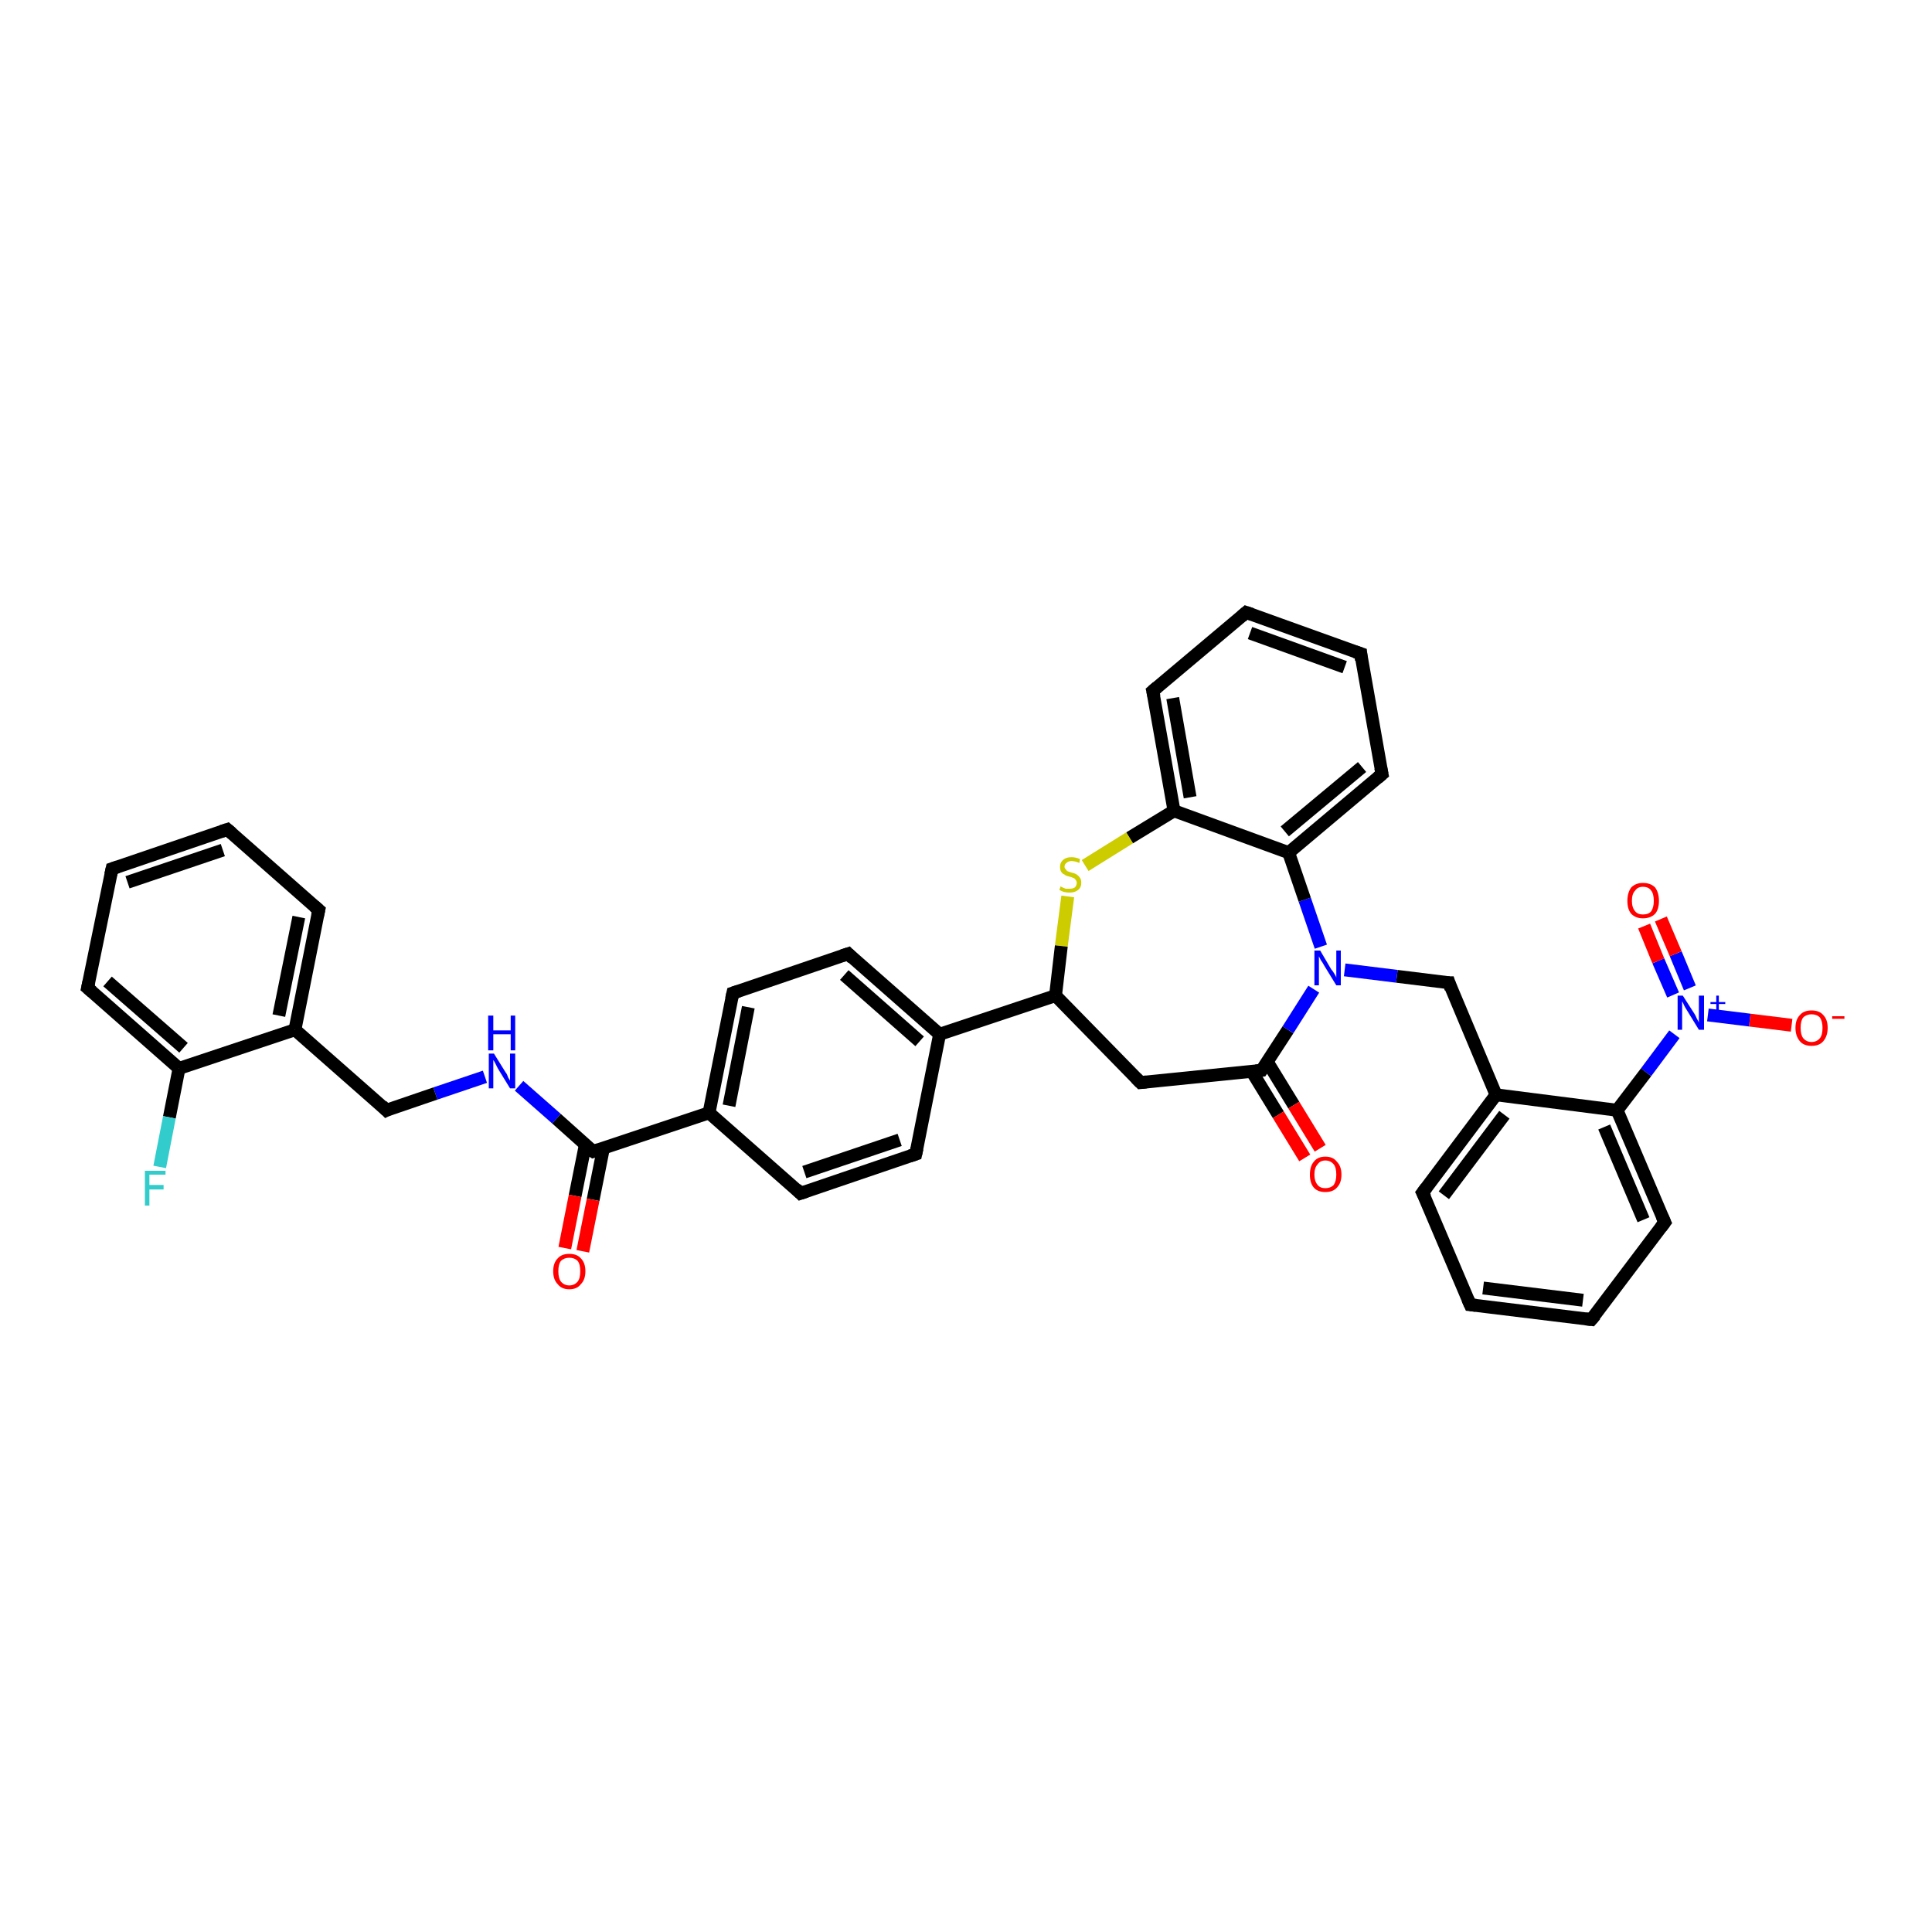 <?xml version='1.0' encoding='iso-8859-1'?>
<svg version='1.1' baseProfile='full'
              xmlns='http://www.w3.org/2000/svg'
                      xmlns:rdkit='http://www.rdkit.org/xml'
                      xmlns:xlink='http://www.w3.org/1999/xlink'
                  xml:space='preserve'
width='300px' height='300px' viewBox='0 0 300 300'>
<!-- END OF HEADER -->
<rect style='opacity:1.0;fill:#FFFFFF;stroke:none' width='300.0' height='300.0' x='0.0' y='0.0'> </rect>
<path class='bond-0 atom-0 atom-1' d='M 278.2,159.2 L 271.7,158.4' style='fill:none;fill-rule:evenodd;stroke:#FF0000;stroke-width:2.0px;stroke-linecap:butt;stroke-linejoin:miter;stroke-opacity:1' />
<path class='bond-0 atom-0 atom-1' d='M 271.7,158.4 L 265.2,157.6' style='fill:none;fill-rule:evenodd;stroke:#0000FF;stroke-width:2.0px;stroke-linecap:butt;stroke-linejoin:miter;stroke-opacity:1' />
<path class='bond-1 atom-1 atom-2' d='M 262.4,153.4 L 260.2,148.1' style='fill:none;fill-rule:evenodd;stroke:#0000FF;stroke-width:2.0px;stroke-linecap:butt;stroke-linejoin:miter;stroke-opacity:1' />
<path class='bond-1 atom-1 atom-2' d='M 260.2,148.1 L 257.9,142.7' style='fill:none;fill-rule:evenodd;stroke:#FF0000;stroke-width:2.0px;stroke-linecap:butt;stroke-linejoin:miter;stroke-opacity:1' />
<path class='bond-1 atom-1 atom-2' d='M 259.8,154.5 L 257.5,149.2' style='fill:none;fill-rule:evenodd;stroke:#0000FF;stroke-width:2.0px;stroke-linecap:butt;stroke-linejoin:miter;stroke-opacity:1' />
<path class='bond-1 atom-1 atom-2' d='M 257.5,149.2 L 255.3,143.8' style='fill:none;fill-rule:evenodd;stroke:#FF0000;stroke-width:2.0px;stroke-linecap:butt;stroke-linejoin:miter;stroke-opacity:1' />
<path class='bond-2 atom-1 atom-3' d='M 260.0,160.6 L 255.6,166.5' style='fill:none;fill-rule:evenodd;stroke:#0000FF;stroke-width:2.0px;stroke-linecap:butt;stroke-linejoin:miter;stroke-opacity:1' />
<path class='bond-2 atom-1 atom-3' d='M 255.6,166.5 L 251.1,172.4' style='fill:none;fill-rule:evenodd;stroke:#000000;stroke-width:2.0px;stroke-linecap:butt;stroke-linejoin:miter;stroke-opacity:1' />
<path class='bond-3 atom-3 atom-4' d='M 251.1,172.4 L 258.5,189.8' style='fill:none;fill-rule:evenodd;stroke:#000000;stroke-width:2.0px;stroke-linecap:butt;stroke-linejoin:miter;stroke-opacity:1' />
<path class='bond-3 atom-3 atom-4' d='M 249.1,175.0 L 255.2,189.4' style='fill:none;fill-rule:evenodd;stroke:#000000;stroke-width:2.0px;stroke-linecap:butt;stroke-linejoin:miter;stroke-opacity:1' />
<path class='bond-4 atom-4 atom-5' d='M 258.5,189.8 L 247.1,204.9' style='fill:none;fill-rule:evenodd;stroke:#000000;stroke-width:2.0px;stroke-linecap:butt;stroke-linejoin:miter;stroke-opacity:1' />
<path class='bond-5 atom-5 atom-6' d='M 247.1,204.9 L 228.3,202.6' style='fill:none;fill-rule:evenodd;stroke:#000000;stroke-width:2.0px;stroke-linecap:butt;stroke-linejoin:miter;stroke-opacity:1' />
<path class='bond-5 atom-5 atom-6' d='M 245.8,201.9 L 230.3,200.0' style='fill:none;fill-rule:evenodd;stroke:#000000;stroke-width:2.0px;stroke-linecap:butt;stroke-linejoin:miter;stroke-opacity:1' />
<path class='bond-6 atom-6 atom-7' d='M 228.3,202.6 L 220.9,185.2' style='fill:none;fill-rule:evenodd;stroke:#000000;stroke-width:2.0px;stroke-linecap:butt;stroke-linejoin:miter;stroke-opacity:1' />
<path class='bond-7 atom-7 atom-8' d='M 220.9,185.2 L 232.3,170.0' style='fill:none;fill-rule:evenodd;stroke:#000000;stroke-width:2.0px;stroke-linecap:butt;stroke-linejoin:miter;stroke-opacity:1' />
<path class='bond-7 atom-7 atom-8' d='M 224.2,185.6 L 233.6,173.1' style='fill:none;fill-rule:evenodd;stroke:#000000;stroke-width:2.0px;stroke-linecap:butt;stroke-linejoin:miter;stroke-opacity:1' />
<path class='bond-8 atom-8 atom-9' d='M 232.3,170.0 L 225.0,152.6' style='fill:none;fill-rule:evenodd;stroke:#000000;stroke-width:2.0px;stroke-linecap:butt;stroke-linejoin:miter;stroke-opacity:1' />
<path class='bond-9 atom-9 atom-10' d='M 225.0,152.6 L 216.9,151.6' style='fill:none;fill-rule:evenodd;stroke:#000000;stroke-width:2.0px;stroke-linecap:butt;stroke-linejoin:miter;stroke-opacity:1' />
<path class='bond-9 atom-9 atom-10' d='M 216.9,151.6 L 208.8,150.6' style='fill:none;fill-rule:evenodd;stroke:#0000FF;stroke-width:2.0px;stroke-linecap:butt;stroke-linejoin:miter;stroke-opacity:1' />
<path class='bond-10 atom-10 atom-11' d='M 205.1,147.0 L 202.6,139.7' style='fill:none;fill-rule:evenodd;stroke:#0000FF;stroke-width:2.0px;stroke-linecap:butt;stroke-linejoin:miter;stroke-opacity:1' />
<path class='bond-10 atom-10 atom-11' d='M 202.6,139.7 L 200.1,132.4' style='fill:none;fill-rule:evenodd;stroke:#000000;stroke-width:2.0px;stroke-linecap:butt;stroke-linejoin:miter;stroke-opacity:1' />
<path class='bond-11 atom-11 atom-12' d='M 200.1,132.4 L 214.6,120.2' style='fill:none;fill-rule:evenodd;stroke:#000000;stroke-width:2.0px;stroke-linecap:butt;stroke-linejoin:miter;stroke-opacity:1' />
<path class='bond-11 atom-11 atom-12' d='M 199.5,129.1 L 211.5,119.1' style='fill:none;fill-rule:evenodd;stroke:#000000;stroke-width:2.0px;stroke-linecap:butt;stroke-linejoin:miter;stroke-opacity:1' />
<path class='bond-12 atom-12 atom-13' d='M 214.6,120.2 L 211.3,101.5' style='fill:none;fill-rule:evenodd;stroke:#000000;stroke-width:2.0px;stroke-linecap:butt;stroke-linejoin:miter;stroke-opacity:1' />
<path class='bond-13 atom-13 atom-14' d='M 211.3,101.5 L 193.5,95.1' style='fill:none;fill-rule:evenodd;stroke:#000000;stroke-width:2.0px;stroke-linecap:butt;stroke-linejoin:miter;stroke-opacity:1' />
<path class='bond-13 atom-13 atom-14' d='M 208.8,103.6 L 194.1,98.3' style='fill:none;fill-rule:evenodd;stroke:#000000;stroke-width:2.0px;stroke-linecap:butt;stroke-linejoin:miter;stroke-opacity:1' />
<path class='bond-14 atom-14 atom-15' d='M 193.5,95.1 L 179.0,107.3' style='fill:none;fill-rule:evenodd;stroke:#000000;stroke-width:2.0px;stroke-linecap:butt;stroke-linejoin:miter;stroke-opacity:1' />
<path class='bond-15 atom-15 atom-16' d='M 179.0,107.3 L 182.3,125.9' style='fill:none;fill-rule:evenodd;stroke:#000000;stroke-width:2.0px;stroke-linecap:butt;stroke-linejoin:miter;stroke-opacity:1' />
<path class='bond-15 atom-15 atom-16' d='M 182.1,108.4 L 184.8,123.8' style='fill:none;fill-rule:evenodd;stroke:#000000;stroke-width:2.0px;stroke-linecap:butt;stroke-linejoin:miter;stroke-opacity:1' />
<path class='bond-16 atom-16 atom-17' d='M 182.3,125.9 L 175.4,130.1' style='fill:none;fill-rule:evenodd;stroke:#000000;stroke-width:2.0px;stroke-linecap:butt;stroke-linejoin:miter;stroke-opacity:1' />
<path class='bond-16 atom-16 atom-17' d='M 175.4,130.1 L 168.5,134.4' style='fill:none;fill-rule:evenodd;stroke:#CCCC00;stroke-width:2.0px;stroke-linecap:butt;stroke-linejoin:miter;stroke-opacity:1' />
<path class='bond-17 atom-17 atom-18' d='M 165.8,139.2 L 164.8,146.9' style='fill:none;fill-rule:evenodd;stroke:#CCCC00;stroke-width:2.0px;stroke-linecap:butt;stroke-linejoin:miter;stroke-opacity:1' />
<path class='bond-17 atom-17 atom-18' d='M 164.8,146.9 L 163.9,154.6' style='fill:none;fill-rule:evenodd;stroke:#000000;stroke-width:2.0px;stroke-linecap:butt;stroke-linejoin:miter;stroke-opacity:1' />
<path class='bond-18 atom-18 atom-19' d='M 163.9,154.6 L 177.1,168.1' style='fill:none;fill-rule:evenodd;stroke:#000000;stroke-width:2.0px;stroke-linecap:butt;stroke-linejoin:miter;stroke-opacity:1' />
<path class='bond-19 atom-19 atom-20' d='M 177.1,168.1 L 195.9,166.2' style='fill:none;fill-rule:evenodd;stroke:#000000;stroke-width:2.0px;stroke-linecap:butt;stroke-linejoin:miter;stroke-opacity:1' />
<path class='bond-20 atom-20 atom-21' d='M 194.4,166.4 L 198.5,173.1' style='fill:none;fill-rule:evenodd;stroke:#000000;stroke-width:2.0px;stroke-linecap:butt;stroke-linejoin:miter;stroke-opacity:1' />
<path class='bond-20 atom-20 atom-21' d='M 198.5,173.1 L 202.6,179.8' style='fill:none;fill-rule:evenodd;stroke:#FF0000;stroke-width:2.0px;stroke-linecap:butt;stroke-linejoin:miter;stroke-opacity:1' />
<path class='bond-20 atom-20 atom-21' d='M 196.8,164.9 L 200.9,171.6' style='fill:none;fill-rule:evenodd;stroke:#000000;stroke-width:2.0px;stroke-linecap:butt;stroke-linejoin:miter;stroke-opacity:1' />
<path class='bond-20 atom-20 atom-21' d='M 200.9,171.6 L 205.0,178.3' style='fill:none;fill-rule:evenodd;stroke:#FF0000;stroke-width:2.0px;stroke-linecap:butt;stroke-linejoin:miter;stroke-opacity:1' />
<path class='bond-21 atom-18 atom-22' d='M 163.9,154.6 L 145.9,160.6' style='fill:none;fill-rule:evenodd;stroke:#000000;stroke-width:2.0px;stroke-linecap:butt;stroke-linejoin:miter;stroke-opacity:1' />
<path class='bond-22 atom-22 atom-23' d='M 145.9,160.6 L 131.7,148.1' style='fill:none;fill-rule:evenodd;stroke:#000000;stroke-width:2.0px;stroke-linecap:butt;stroke-linejoin:miter;stroke-opacity:1' />
<path class='bond-22 atom-22 atom-23' d='M 142.8,161.7 L 131.1,151.4' style='fill:none;fill-rule:evenodd;stroke:#000000;stroke-width:2.0px;stroke-linecap:butt;stroke-linejoin:miter;stroke-opacity:1' />
<path class='bond-23 atom-23 atom-24' d='M 131.7,148.1 L 113.8,154.2' style='fill:none;fill-rule:evenodd;stroke:#000000;stroke-width:2.0px;stroke-linecap:butt;stroke-linejoin:miter;stroke-opacity:1' />
<path class='bond-24 atom-24 atom-25' d='M 113.8,154.2 L 110.1,172.8' style='fill:none;fill-rule:evenodd;stroke:#000000;stroke-width:2.0px;stroke-linecap:butt;stroke-linejoin:miter;stroke-opacity:1' />
<path class='bond-24 atom-24 atom-25' d='M 116.2,156.4 L 113.2,171.7' style='fill:none;fill-rule:evenodd;stroke:#000000;stroke-width:2.0px;stroke-linecap:butt;stroke-linejoin:miter;stroke-opacity:1' />
<path class='bond-25 atom-25 atom-26' d='M 110.1,172.8 L 124.3,185.3' style='fill:none;fill-rule:evenodd;stroke:#000000;stroke-width:2.0px;stroke-linecap:butt;stroke-linejoin:miter;stroke-opacity:1' />
<path class='bond-26 atom-26 atom-27' d='M 124.3,185.3 L 142.2,179.2' style='fill:none;fill-rule:evenodd;stroke:#000000;stroke-width:2.0px;stroke-linecap:butt;stroke-linejoin:miter;stroke-opacity:1' />
<path class='bond-26 atom-26 atom-27' d='M 124.9,182.0 L 139.7,177.0' style='fill:none;fill-rule:evenodd;stroke:#000000;stroke-width:2.0px;stroke-linecap:butt;stroke-linejoin:miter;stroke-opacity:1' />
<path class='bond-27 atom-25 atom-28' d='M 110.1,172.8 L 92.1,178.8' style='fill:none;fill-rule:evenodd;stroke:#000000;stroke-width:2.0px;stroke-linecap:butt;stroke-linejoin:miter;stroke-opacity:1' />
<path class='bond-28 atom-28 atom-29' d='M 90.9,177.7 L 89.3,185.7' style='fill:none;fill-rule:evenodd;stroke:#000000;stroke-width:2.0px;stroke-linecap:butt;stroke-linejoin:miter;stroke-opacity:1' />
<path class='bond-28 atom-28 atom-29' d='M 89.3,185.7 L 87.7,193.8' style='fill:none;fill-rule:evenodd;stroke:#FF0000;stroke-width:2.0px;stroke-linecap:butt;stroke-linejoin:miter;stroke-opacity:1' />
<path class='bond-28 atom-28 atom-29' d='M 93.7,178.3 L 92.1,186.3' style='fill:none;fill-rule:evenodd;stroke:#000000;stroke-width:2.0px;stroke-linecap:butt;stroke-linejoin:miter;stroke-opacity:1' />
<path class='bond-28 atom-28 atom-29' d='M 92.1,186.3 L 90.5,194.3' style='fill:none;fill-rule:evenodd;stroke:#FF0000;stroke-width:2.0px;stroke-linecap:butt;stroke-linejoin:miter;stroke-opacity:1' />
<path class='bond-29 atom-28 atom-30' d='M 92.1,178.8 L 86.4,173.7' style='fill:none;fill-rule:evenodd;stroke:#000000;stroke-width:2.0px;stroke-linecap:butt;stroke-linejoin:miter;stroke-opacity:1' />
<path class='bond-29 atom-28 atom-30' d='M 86.4,173.7 L 80.6,168.6' style='fill:none;fill-rule:evenodd;stroke:#0000FF;stroke-width:2.0px;stroke-linecap:butt;stroke-linejoin:miter;stroke-opacity:1' />
<path class='bond-30 atom-30 atom-31' d='M 75.3,167.2 L 67.6,169.8' style='fill:none;fill-rule:evenodd;stroke:#0000FF;stroke-width:2.0px;stroke-linecap:butt;stroke-linejoin:miter;stroke-opacity:1' />
<path class='bond-30 atom-30 atom-31' d='M 67.6,169.8 L 60.0,172.4' style='fill:none;fill-rule:evenodd;stroke:#000000;stroke-width:2.0px;stroke-linecap:butt;stroke-linejoin:miter;stroke-opacity:1' />
<path class='bond-31 atom-31 atom-32' d='M 60.0,172.4 L 45.8,159.9' style='fill:none;fill-rule:evenodd;stroke:#000000;stroke-width:2.0px;stroke-linecap:butt;stroke-linejoin:miter;stroke-opacity:1' />
<path class='bond-32 atom-32 atom-33' d='M 45.8,159.9 L 49.5,141.3' style='fill:none;fill-rule:evenodd;stroke:#000000;stroke-width:2.0px;stroke-linecap:butt;stroke-linejoin:miter;stroke-opacity:1' />
<path class='bond-32 atom-32 atom-33' d='M 43.3,157.7 L 46.4,142.4' style='fill:none;fill-rule:evenodd;stroke:#000000;stroke-width:2.0px;stroke-linecap:butt;stroke-linejoin:miter;stroke-opacity:1' />
<path class='bond-33 atom-33 atom-34' d='M 49.5,141.3 L 35.3,128.8' style='fill:none;fill-rule:evenodd;stroke:#000000;stroke-width:2.0px;stroke-linecap:butt;stroke-linejoin:miter;stroke-opacity:1' />
<path class='bond-34 atom-34 atom-35' d='M 35.3,128.8 L 17.4,134.9' style='fill:none;fill-rule:evenodd;stroke:#000000;stroke-width:2.0px;stroke-linecap:butt;stroke-linejoin:miter;stroke-opacity:1' />
<path class='bond-34 atom-34 atom-35' d='M 34.6,132.0 L 19.8,137.0' style='fill:none;fill-rule:evenodd;stroke:#000000;stroke-width:2.0px;stroke-linecap:butt;stroke-linejoin:miter;stroke-opacity:1' />
<path class='bond-35 atom-35 atom-36' d='M 17.4,134.9 L 13.6,153.4' style='fill:none;fill-rule:evenodd;stroke:#000000;stroke-width:2.0px;stroke-linecap:butt;stroke-linejoin:miter;stroke-opacity:1' />
<path class='bond-36 atom-36 atom-37' d='M 13.6,153.4 L 27.8,165.9' style='fill:none;fill-rule:evenodd;stroke:#000000;stroke-width:2.0px;stroke-linecap:butt;stroke-linejoin:miter;stroke-opacity:1' />
<path class='bond-36 atom-36 atom-37' d='M 16.7,152.4 L 28.5,162.7' style='fill:none;fill-rule:evenodd;stroke:#000000;stroke-width:2.0px;stroke-linecap:butt;stroke-linejoin:miter;stroke-opacity:1' />
<path class='bond-37 atom-37 atom-38' d='M 27.8,165.9 L 26.3,173.5' style='fill:none;fill-rule:evenodd;stroke:#000000;stroke-width:2.0px;stroke-linecap:butt;stroke-linejoin:miter;stroke-opacity:1' />
<path class='bond-37 atom-37 atom-38' d='M 26.3,173.5 L 24.8,181.2' style='fill:none;fill-rule:evenodd;stroke:#33CCCC;stroke-width:2.0px;stroke-linecap:butt;stroke-linejoin:miter;stroke-opacity:1' />
<path class='bond-38 atom-8 atom-3' d='M 232.3,170.0 L 251.1,172.4' style='fill:none;fill-rule:evenodd;stroke:#000000;stroke-width:2.0px;stroke-linecap:butt;stroke-linejoin:miter;stroke-opacity:1' />
<path class='bond-39 atom-20 atom-10' d='M 195.9,166.2 L 200.0,159.9' style='fill:none;fill-rule:evenodd;stroke:#000000;stroke-width:2.0px;stroke-linecap:butt;stroke-linejoin:miter;stroke-opacity:1' />
<path class='bond-39 atom-20 atom-10' d='M 200.0,159.9 L 204.0,153.6' style='fill:none;fill-rule:evenodd;stroke:#0000FF;stroke-width:2.0px;stroke-linecap:butt;stroke-linejoin:miter;stroke-opacity:1' />
<path class='bond-40 atom-27 atom-22' d='M 142.2,179.2 L 145.9,160.6' style='fill:none;fill-rule:evenodd;stroke:#000000;stroke-width:2.0px;stroke-linecap:butt;stroke-linejoin:miter;stroke-opacity:1' />
<path class='bond-41 atom-37 atom-32' d='M 27.8,165.9 L 45.8,159.9' style='fill:none;fill-rule:evenodd;stroke:#000000;stroke-width:2.0px;stroke-linecap:butt;stroke-linejoin:miter;stroke-opacity:1' />
<path class='bond-42 atom-16 atom-11' d='M 182.3,125.9 L 200.1,132.4' style='fill:none;fill-rule:evenodd;stroke:#000000;stroke-width:2.0px;stroke-linecap:butt;stroke-linejoin:miter;stroke-opacity:1' />
<path d='M 258.1,188.9 L 258.5,189.8 L 257.9,190.6' style='fill:none;stroke:#000000;stroke-width:2.0px;stroke-linecap:butt;stroke-linejoin:miter;stroke-opacity:1;' />
<path d='M 247.7,204.2 L 247.1,204.9 L 246.2,204.8' style='fill:none;stroke:#000000;stroke-width:2.0px;stroke-linecap:butt;stroke-linejoin:miter;stroke-opacity:1;' />
<path d='M 229.2,202.7 L 228.3,202.6 L 227.9,201.7' style='fill:none;stroke:#000000;stroke-width:2.0px;stroke-linecap:butt;stroke-linejoin:miter;stroke-opacity:1;' />
<path d='M 221.3,186.0 L 220.9,185.2 L 221.5,184.4' style='fill:none;stroke:#000000;stroke-width:2.0px;stroke-linecap:butt;stroke-linejoin:miter;stroke-opacity:1;' />
<path d='M 225.3,153.5 L 225.0,152.6 L 224.6,152.6' style='fill:none;stroke:#000000;stroke-width:2.0px;stroke-linecap:butt;stroke-linejoin:miter;stroke-opacity:1;' />
<path d='M 213.9,120.8 L 214.6,120.2 L 214.4,119.2' style='fill:none;stroke:#000000;stroke-width:2.0px;stroke-linecap:butt;stroke-linejoin:miter;stroke-opacity:1;' />
<path d='M 211.4,102.5 L 211.3,101.5 L 210.4,101.2' style='fill:none;stroke:#000000;stroke-width:2.0px;stroke-linecap:butt;stroke-linejoin:miter;stroke-opacity:1;' />
<path d='M 194.4,95.4 L 193.5,95.1 L 192.8,95.7' style='fill:none;stroke:#000000;stroke-width:2.0px;stroke-linecap:butt;stroke-linejoin:miter;stroke-opacity:1;' />
<path d='M 179.7,106.7 L 179.0,107.3 L 179.2,108.2' style='fill:none;stroke:#000000;stroke-width:2.0px;stroke-linecap:butt;stroke-linejoin:miter;stroke-opacity:1;' />
<path d='M 176.4,167.4 L 177.1,168.1 L 178.0,168.0' style='fill:none;stroke:#000000;stroke-width:2.0px;stroke-linecap:butt;stroke-linejoin:miter;stroke-opacity:1;' />
<path d='M 195.0,166.3 L 195.9,166.2 L 196.1,165.9' style='fill:none;stroke:#000000;stroke-width:2.0px;stroke-linecap:butt;stroke-linejoin:miter;stroke-opacity:1;' />
<path d='M 132.4,148.8 L 131.7,148.1 L 130.8,148.4' style='fill:none;stroke:#000000;stroke-width:2.0px;stroke-linecap:butt;stroke-linejoin:miter;stroke-opacity:1;' />
<path d='M 114.7,153.9 L 113.8,154.2 L 113.6,155.1' style='fill:none;stroke:#000000;stroke-width:2.0px;stroke-linecap:butt;stroke-linejoin:miter;stroke-opacity:1;' />
<path d='M 123.6,184.6 L 124.3,185.3 L 125.2,185.0' style='fill:none;stroke:#000000;stroke-width:2.0px;stroke-linecap:butt;stroke-linejoin:miter;stroke-opacity:1;' />
<path d='M 141.3,179.5 L 142.2,179.2 L 142.4,178.3' style='fill:none;stroke:#000000;stroke-width:2.0px;stroke-linecap:butt;stroke-linejoin:miter;stroke-opacity:1;' />
<path d='M 93.0,178.5 L 92.1,178.8 L 91.8,178.6' style='fill:none;stroke:#000000;stroke-width:2.0px;stroke-linecap:butt;stroke-linejoin:miter;stroke-opacity:1;' />
<path d='M 60.4,172.2 L 60.0,172.4 L 59.3,171.7' style='fill:none;stroke:#000000;stroke-width:2.0px;stroke-linecap:butt;stroke-linejoin:miter;stroke-opacity:1;' />
<path d='M 49.3,142.2 L 49.5,141.3 L 48.8,140.7' style='fill:none;stroke:#000000;stroke-width:2.0px;stroke-linecap:butt;stroke-linejoin:miter;stroke-opacity:1;' />
<path d='M 36.0,129.4 L 35.3,128.8 L 34.4,129.1' style='fill:none;stroke:#000000;stroke-width:2.0px;stroke-linecap:butt;stroke-linejoin:miter;stroke-opacity:1;' />
<path d='M 18.3,134.6 L 17.4,134.9 L 17.2,135.8' style='fill:none;stroke:#000000;stroke-width:2.0px;stroke-linecap:butt;stroke-linejoin:miter;stroke-opacity:1;' />
<path d='M 13.8,152.5 L 13.6,153.4 L 14.3,154.0' style='fill:none;stroke:#000000;stroke-width:2.0px;stroke-linecap:butt;stroke-linejoin:miter;stroke-opacity:1;' />
<path class='atom-0' d='M 278.8 159.6
Q 278.8 158.3, 279.5 157.6
Q 280.1 156.9, 281.3 156.9
Q 282.5 156.9, 283.1 157.6
Q 283.8 158.3, 283.8 159.6
Q 283.8 160.9, 283.1 161.7
Q 282.5 162.4, 281.3 162.4
Q 280.1 162.4, 279.5 161.7
Q 278.8 160.9, 278.8 159.6
M 281.3 161.8
Q 282.1 161.8, 282.6 161.2
Q 283.0 160.7, 283.0 159.6
Q 283.0 158.6, 282.6 158.0
Q 282.1 157.5, 281.3 157.5
Q 280.5 157.5, 280.0 158.0
Q 279.6 158.5, 279.6 159.6
Q 279.6 160.7, 280.0 161.2
Q 280.5 161.8, 281.3 161.8
' fill='#FF0000'/>
<path class='atom-0' d='M 284.5 157.8
L 286.4 157.8
L 286.4 158.2
L 284.5 158.2
L 284.5 157.8
' fill='#FF0000'/>
<path class='atom-1' d='M 261.3 154.6
L 263.1 157.4
Q 263.3 157.7, 263.5 158.2
Q 263.8 158.7, 263.8 158.8
L 263.8 154.6
L 264.6 154.6
L 264.6 159.9
L 263.8 159.9
L 261.9 156.8
Q 261.7 156.5, 261.5 156.1
Q 261.3 155.6, 261.2 155.5
L 261.2 159.9
L 260.5 159.9
L 260.5 154.6
L 261.3 154.6
' fill='#0000FF'/>
<path class='atom-1' d='M 265.6 155.6
L 266.5 155.6
L 266.5 154.6
L 266.9 154.6
L 266.9 155.6
L 267.9 155.6
L 267.9 155.9
L 266.9 155.9
L 266.9 156.9
L 266.5 156.9
L 266.5 155.9
L 265.6 155.9
L 265.6 155.6
' fill='#0000FF'/>
<path class='atom-2' d='M 252.7 139.9
Q 252.7 138.6, 253.3 137.8
Q 254.0 137.1, 255.1 137.1
Q 256.3 137.1, 257.0 137.8
Q 257.6 138.6, 257.6 139.9
Q 257.6 141.2, 257.0 141.9
Q 256.3 142.6, 255.1 142.6
Q 254.0 142.6, 253.3 141.9
Q 252.7 141.2, 252.7 139.9
M 255.1 142.0
Q 256.0 142.0, 256.4 141.5
Q 256.8 140.9, 256.8 139.9
Q 256.8 138.8, 256.4 138.3
Q 256.0 137.7, 255.1 137.7
Q 254.3 137.7, 253.9 138.3
Q 253.4 138.8, 253.4 139.9
Q 253.4 140.9, 253.9 141.5
Q 254.3 142.0, 255.1 142.0
' fill='#FF0000'/>
<path class='atom-10' d='M 205.0 147.6
L 206.7 150.5
Q 206.9 150.7, 207.2 151.2
Q 207.5 151.7, 207.5 151.8
L 207.5 147.6
L 208.2 147.6
L 208.2 153.0
L 207.5 153.0
L 205.6 149.9
Q 205.4 149.5, 205.1 149.1
Q 204.9 148.7, 204.8 148.5
L 204.8 153.0
L 204.1 153.0
L 204.1 147.6
L 205.0 147.6
' fill='#0000FF'/>
<path class='atom-17' d='M 164.7 137.6
Q 164.7 137.7, 165.0 137.8
Q 165.2 137.9, 165.5 138.0
Q 165.8 138.0, 166.1 138.0
Q 166.6 138.0, 166.9 137.8
Q 167.2 137.5, 167.2 137.1
Q 167.2 136.8, 167.0 136.6
Q 166.9 136.4, 166.6 136.3
Q 166.4 136.2, 166.0 136.1
Q 165.5 136.0, 165.3 135.8
Q 165.0 135.7, 164.8 135.4
Q 164.6 135.1, 164.6 134.6
Q 164.6 134.0, 165.0 133.6
Q 165.5 133.1, 166.4 133.1
Q 167.0 133.1, 167.7 133.4
L 167.6 134.0
Q 166.9 133.7, 166.4 133.7
Q 165.9 133.7, 165.6 134.0
Q 165.3 134.2, 165.3 134.6
Q 165.3 134.8, 165.5 135.0
Q 165.6 135.2, 165.8 135.3
Q 166.1 135.4, 166.4 135.5
Q 166.9 135.6, 167.2 135.8
Q 167.5 136.0, 167.7 136.3
Q 167.9 136.6, 167.9 137.1
Q 167.9 137.8, 167.4 138.2
Q 166.9 138.6, 166.1 138.6
Q 165.6 138.6, 165.2 138.5
Q 164.9 138.4, 164.5 138.2
L 164.7 137.6
' fill='#CCCC00'/>
<path class='atom-21' d='M 203.4 182.4
Q 203.4 181.1, 204.0 180.4
Q 204.6 179.6, 205.8 179.6
Q 207.0 179.6, 207.6 180.4
Q 208.3 181.1, 208.3 182.4
Q 208.3 183.7, 207.6 184.4
Q 207.0 185.1, 205.8 185.1
Q 204.6 185.1, 204.0 184.4
Q 203.4 183.7, 203.4 182.4
M 205.8 184.5
Q 206.6 184.5, 207.1 184.0
Q 207.5 183.4, 207.5 182.4
Q 207.5 181.3, 207.1 180.8
Q 206.6 180.2, 205.8 180.2
Q 205.0 180.2, 204.6 180.8
Q 204.1 181.3, 204.1 182.4
Q 204.1 183.4, 204.6 184.0
Q 205.0 184.5, 205.8 184.5
' fill='#FF0000'/>
<path class='atom-29' d='M 85.9 197.4
Q 85.9 196.1, 86.6 195.4
Q 87.2 194.7, 88.4 194.7
Q 89.6 194.7, 90.2 195.4
Q 90.9 196.1, 90.9 197.4
Q 90.9 198.7, 90.2 199.4
Q 89.6 200.2, 88.4 200.2
Q 87.2 200.2, 86.6 199.4
Q 85.9 198.7, 85.9 197.4
M 88.4 199.6
Q 89.2 199.6, 89.7 199.0
Q 90.1 198.5, 90.1 197.4
Q 90.1 196.3, 89.7 195.8
Q 89.2 195.3, 88.4 195.3
Q 87.6 195.3, 87.1 195.8
Q 86.7 196.3, 86.7 197.4
Q 86.7 198.5, 87.1 199.0
Q 87.6 199.6, 88.4 199.6
' fill='#FF0000'/>
<path class='atom-30' d='M 76.7 163.6
L 78.5 166.5
Q 78.7 166.7, 78.9 167.3
Q 79.2 167.8, 79.2 167.8
L 79.2 163.6
L 80.0 163.6
L 80.0 169.0
L 79.2 169.0
L 77.3 165.9
Q 77.1 165.5, 76.9 165.1
Q 76.7 164.7, 76.6 164.6
L 76.6 169.0
L 75.9 169.0
L 75.9 163.6
L 76.7 163.6
' fill='#0000FF'/>
<path class='atom-30' d='M 75.8 157.7
L 76.6 157.7
L 76.6 160.0
L 79.3 160.0
L 79.3 157.7
L 80.0 157.7
L 80.0 163.1
L 79.3 163.1
L 79.3 160.6
L 76.6 160.6
L 76.6 163.1
L 75.8 163.1
L 75.8 157.7
' fill='#0000FF'/>
<path class='atom-38' d='M 22.5 181.8
L 25.7 181.8
L 25.7 182.4
L 23.2 182.4
L 23.2 184.0
L 25.4 184.0
L 25.4 184.7
L 23.2 184.7
L 23.2 187.2
L 22.5 187.2
L 22.5 181.8
' fill='#33CCCC'/>
</svg>
